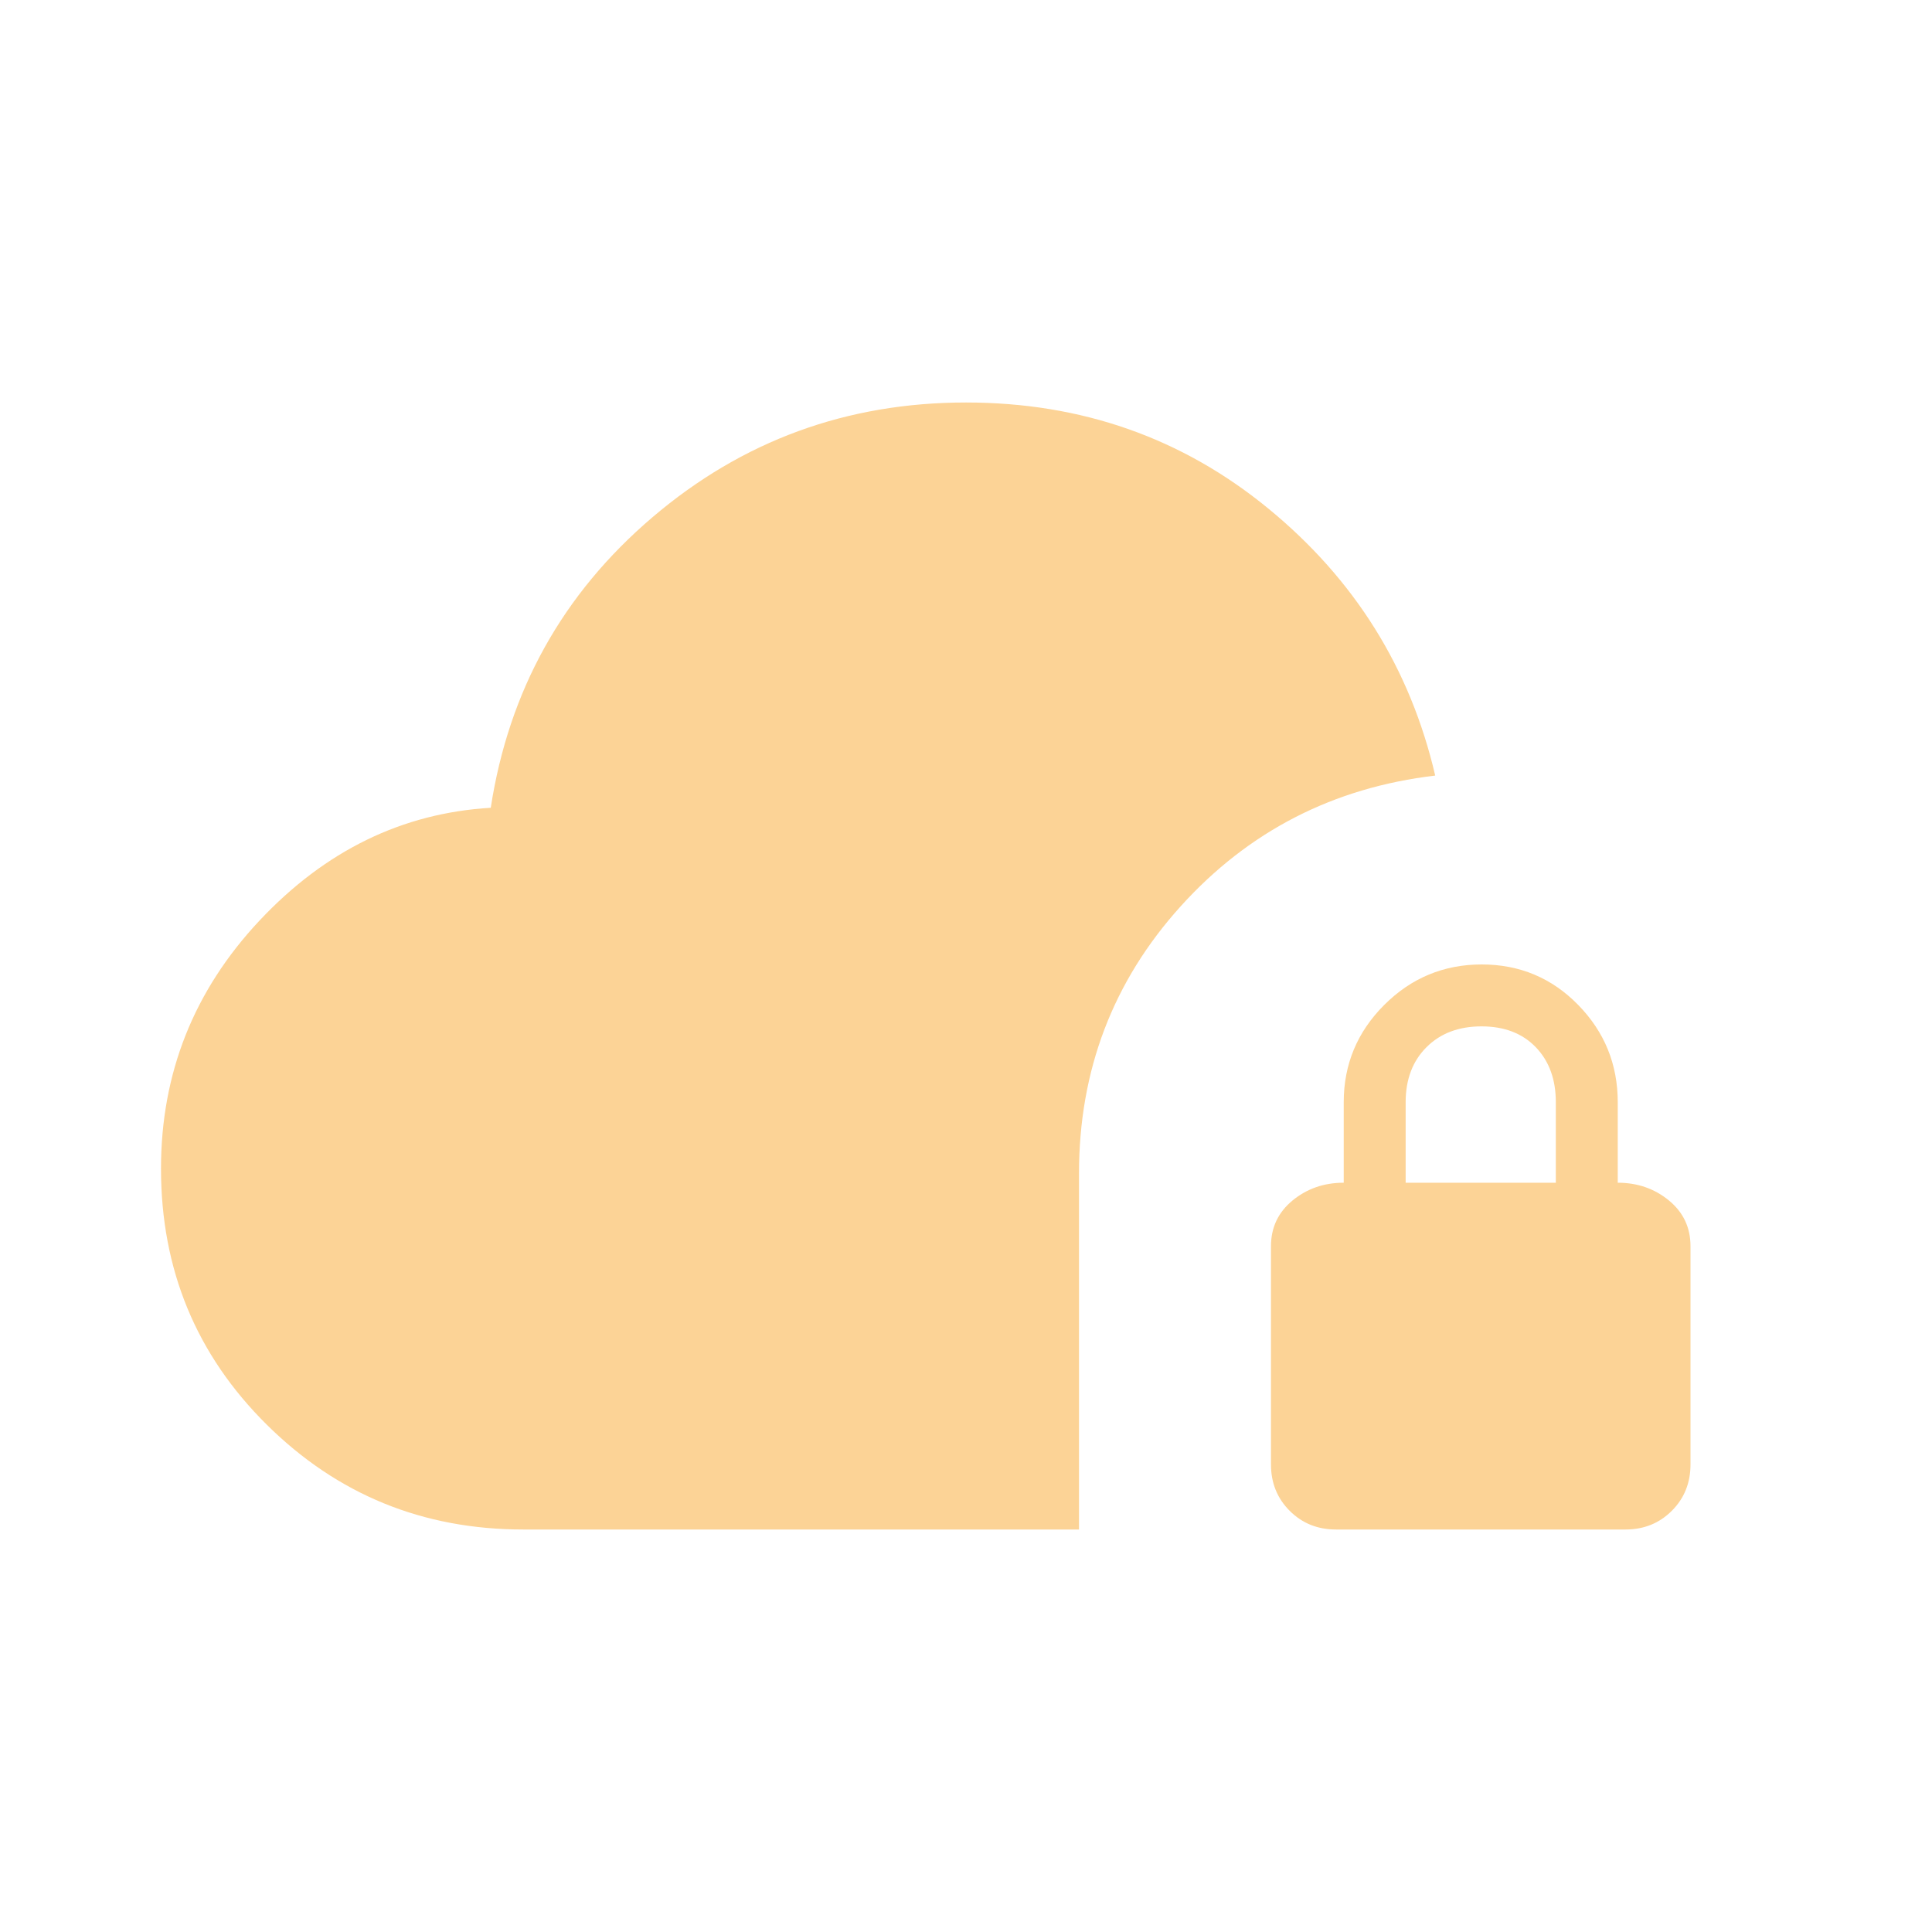 <svg width="160" height="160" viewBox="0 0 160 160" fill="none" xmlns="http://www.w3.org/2000/svg">
<mask id="mask0_7_43" style="mask-type:alpha" maskUnits="userSpaceOnUse" x="0" y="0" width="160" height="160">
<rect width="160" height="160" fill="#D9D9D9"/>
</mask>
<g mask="url(#mask0_7_43)">
<path d="M43.333 126.667C35.017 126.667 27.938 123.774 22.097 117.99C16.255 112.207 13.333 105.137 13.333 96.782C13.333 88.885 16.051 82.039 21.487 76.243C26.923 70.449 33.308 67.333 40.642 66.897C42.137 57.188 46.603 49.167 54.038 42.833C61.474 36.5 70.128 33.333 80 33.333C89.556 33.333 97.904 36.263 105.045 42.122C112.186 47.98 116.791 55.35 118.858 64.23C110.432 65.222 103.408 68.827 97.788 75.045C92.168 81.263 89.358 88.641 89.358 97.18V126.667H43.333ZM110.642 126.667C109.116 126.667 107.837 126.151 106.805 125.118C105.773 124.086 105.257 122.807 105.257 121.282V103.205C105.257 101.658 105.853 100.396 107.045 99.417C108.237 98.438 109.649 97.948 111.282 97.948V91.282C111.282 88.144 112.401 85.458 114.638 83.223C116.876 80.989 119.567 79.872 122.71 79.872C125.852 79.872 128.515 80.989 130.698 83.223C132.883 85.458 133.975 88.144 133.975 91.282V97.948C135.607 97.948 137.019 98.438 138.212 99.417C139.404 100.396 140 101.658 140 103.205V121.282C140 122.807 139.484 124.086 138.452 125.118C137.419 126.151 136.141 126.667 134.615 126.667H110.642ZM116.41 97.948H128.847V91.282C128.847 89.393 128.293 87.874 127.187 86.725C126.079 85.575 124.581 85 122.692 85C120.803 85 119.284 85.575 118.135 86.725C116.985 87.874 116.41 89.393 116.41 91.282V97.948Z" fill="#FCD396"/>
</g>
</svg>

